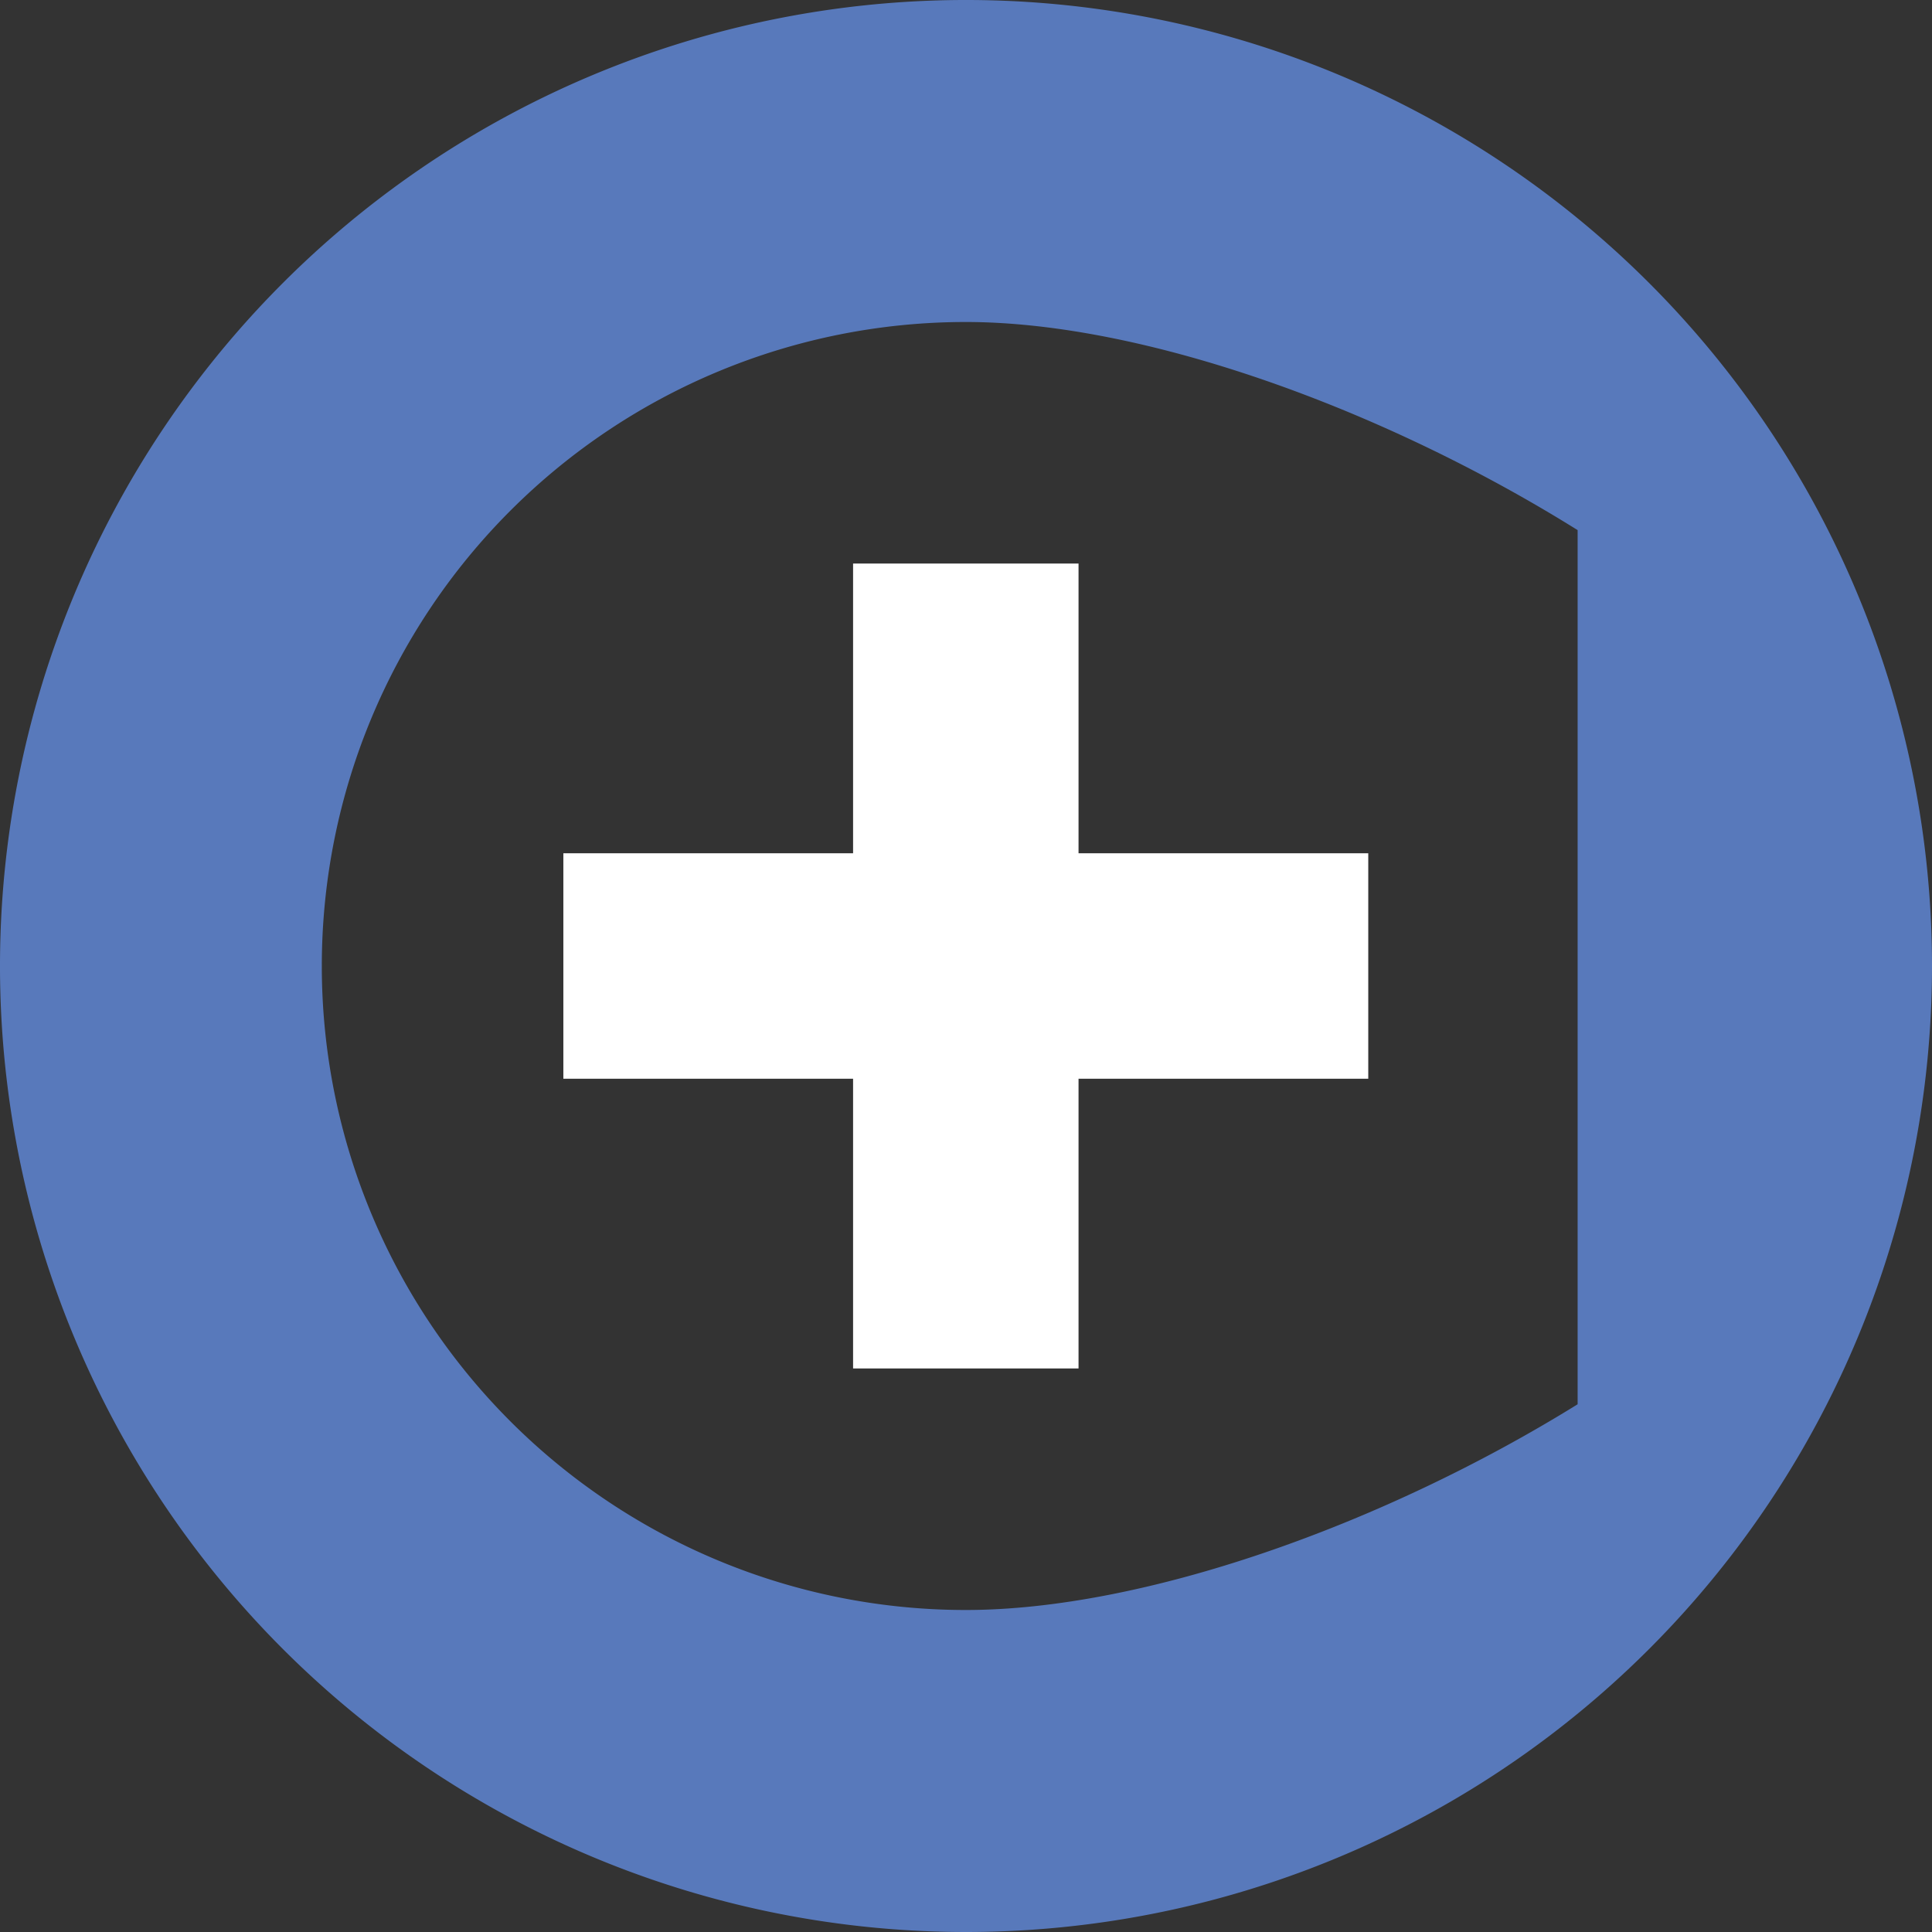<svg id="Ebene_1" data-name="Ebene 1" xmlns="http://www.w3.org/2000/svg" xmlns:xlink="http://www.w3.org/1999/xlink" width="201.72" height="201.72" viewBox="0 0 201.72 201.72"><rect x="0" y="0" width="201.72" height="201.72" fill="#333333" stroke="none"/><defs><clipPath id="clip-path" transform="translate(-0.02 0)"><rect width="236.5" height="201.72" style="fill:none"/></clipPath></defs><title>plus</title><g style="clip-path:url(#clip-path)"><path d="M164.74,146.62c-20.49,12.7-45.45,21.48-63.88,21.48a67.24,67.24,0,0,1,0-134.48c18.43,0,43.39,8.94,63.88,21.73Zm37-45.76A100.86,100.86,0,1,0,100.86,201.72,100.86,100.86,0,0,0,201.74,100.86h0" transform="translate(-0.02 0)" style="fill:#5879bb"/></g><polygon points="142.86 89.09 112.61 89.09 112.61 58.84 89.07 58.84 89.07 89.09 58.82 89.09 58.82 112.63 89.07 112.63 89.07 142.88 112.61 142.88 112.61 112.63 142.86 112.63 142.86 89.09" style="fill:#fff"/></svg>